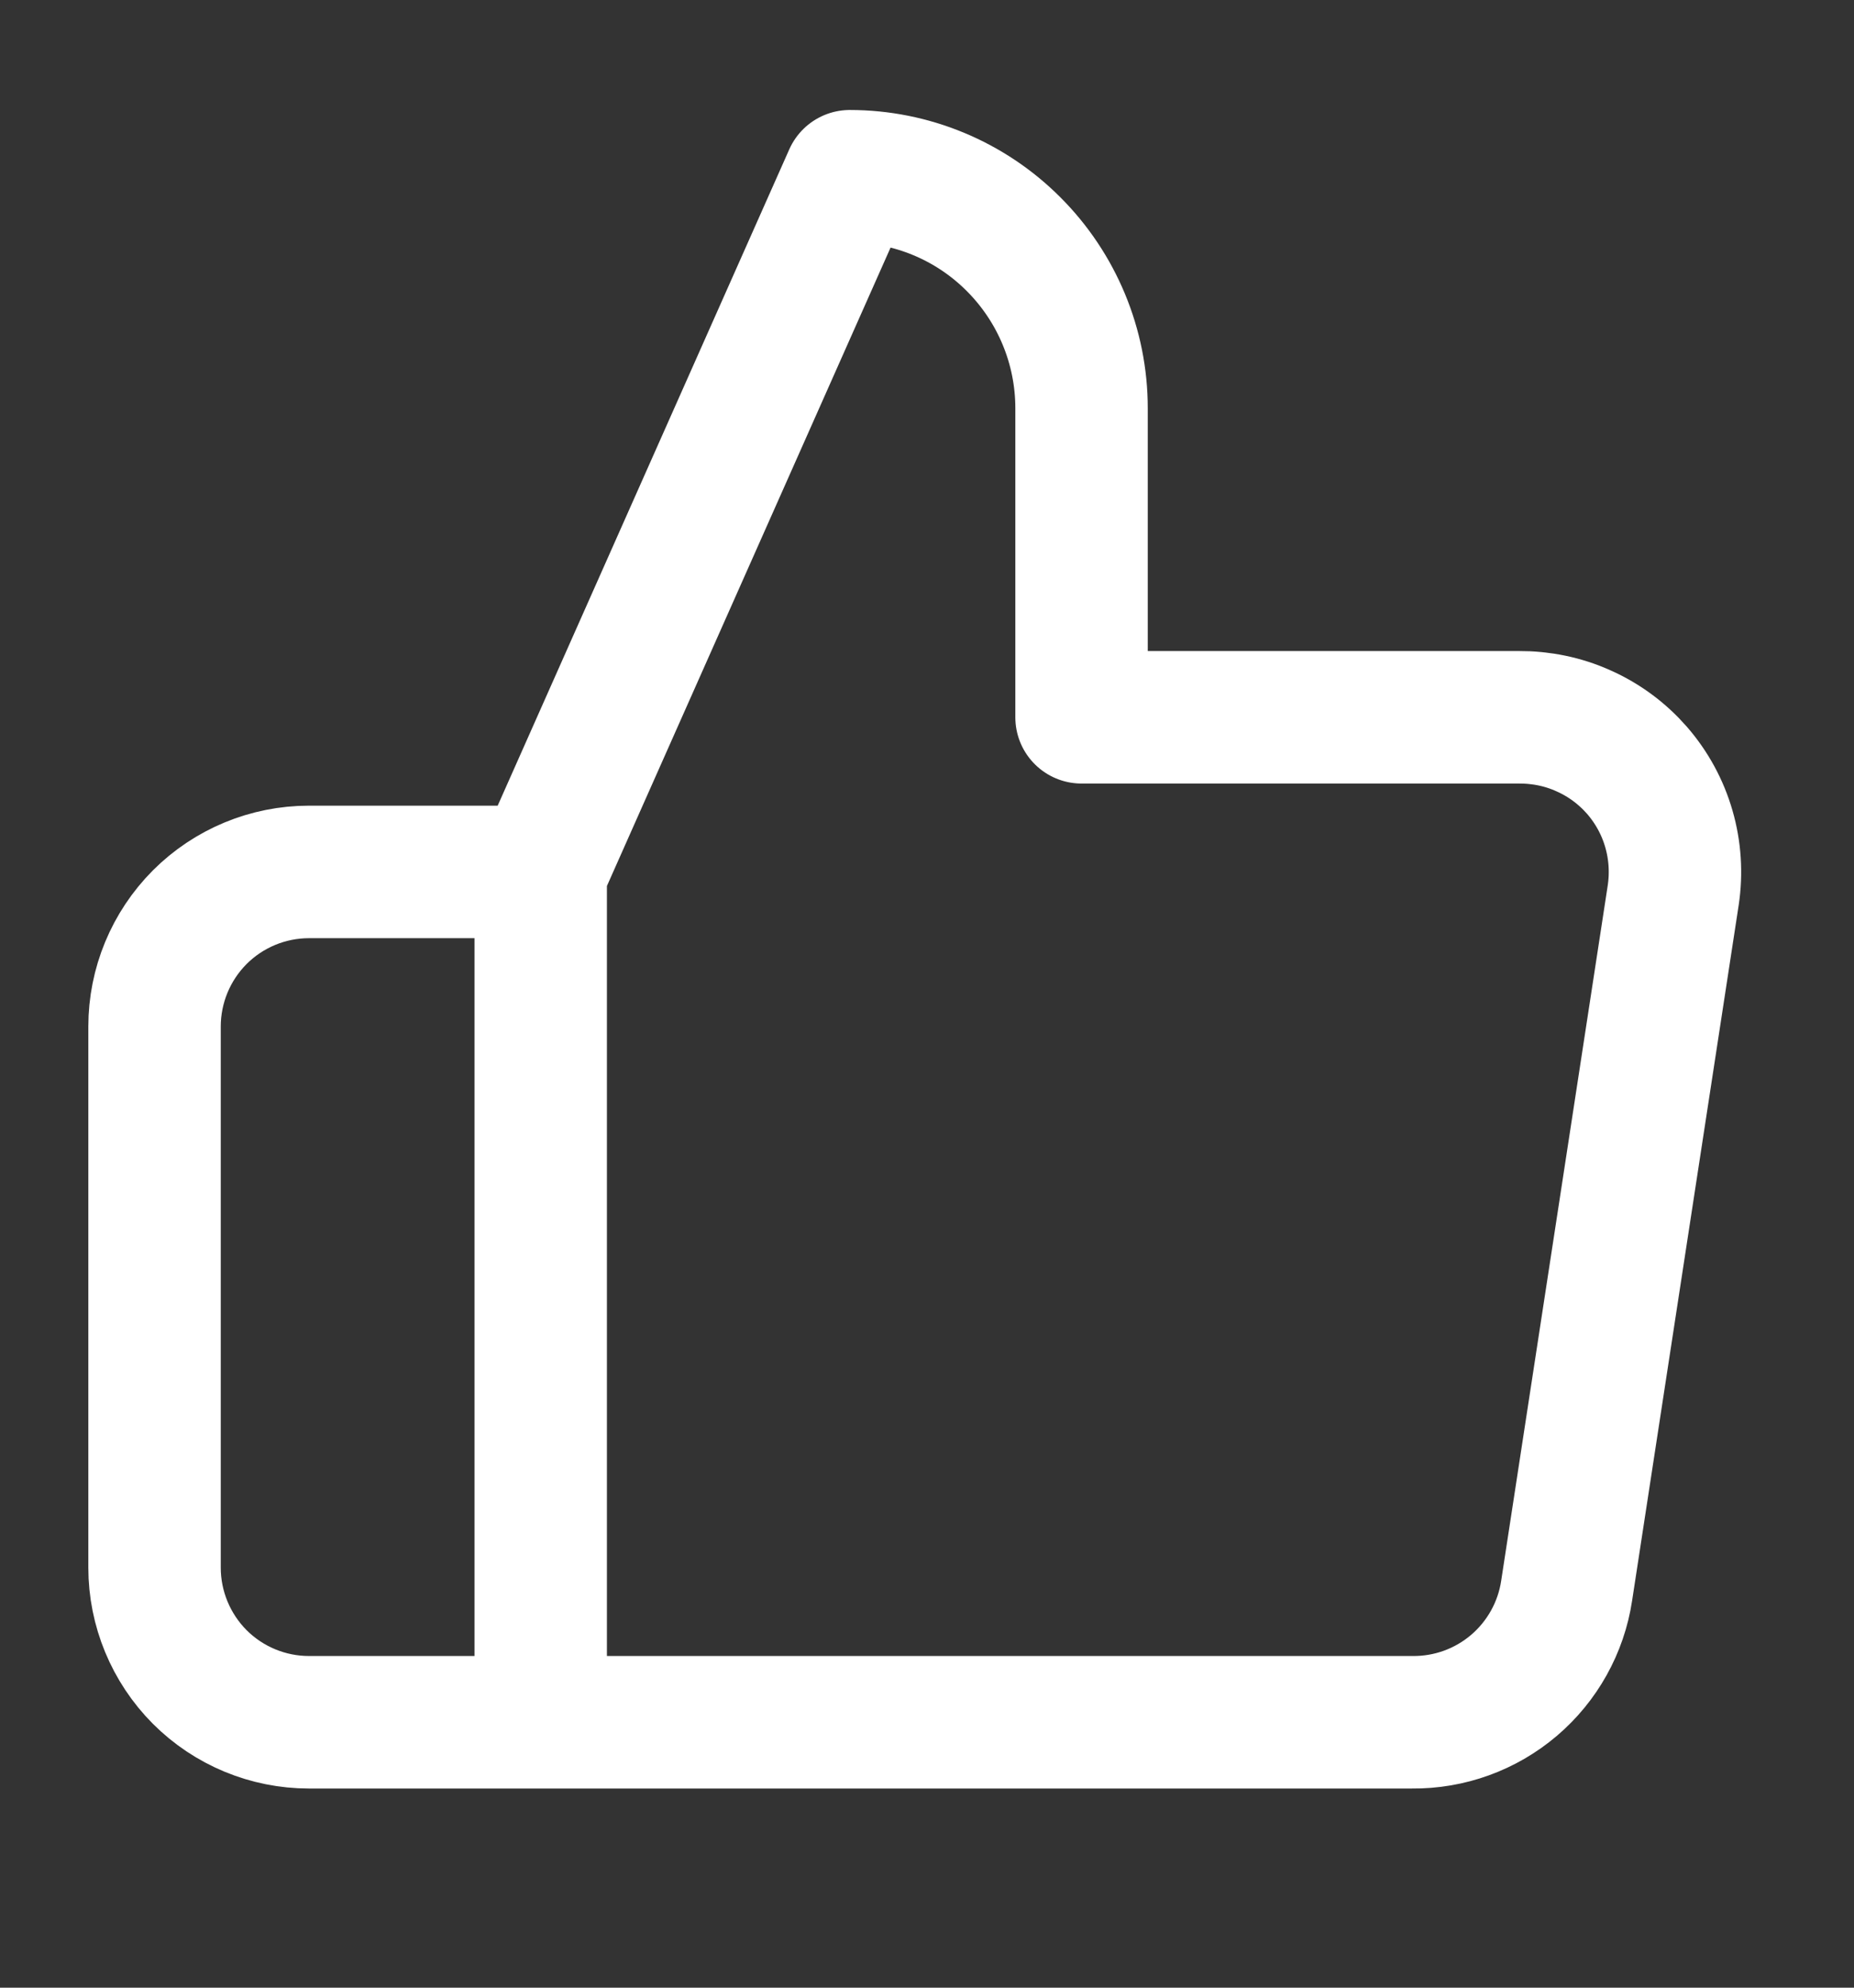 <svg width="14" height="15" viewBox="0 0 14 15" fill="none" xmlns="http://www.w3.org/2000/svg">
<rect x="0" y="0" width="14" height="15" fill="#333333" stroke="none"/>
<g id="thumbs-up" clip-path="url(#clip0_6996_186710)">
<path id="Stroke" d="M4.083 12.997H2.333C2.024 12.997 1.727 12.874 1.508 12.655C1.29 12.436 1.167 12.139 1.167 11.83V7.747C1.167 7.437 1.29 7.141 1.508 6.922C1.727 6.703 2.024 6.58 2.333 6.58H4.083M8.167 5.413V3.08C8.167 2.616 7.982 2.171 7.654 1.843C7.326 1.514 6.881 1.33 6.417 1.33L4.083 6.58V12.997H10.663C10.945 13 11.218 12.901 11.432 12.719C11.646 12.537 11.788 12.283 11.83 12.005L12.635 6.755C12.66 6.588 12.649 6.417 12.602 6.255C12.555 6.092 12.473 5.942 12.362 5.814C12.251 5.687 12.114 5.585 11.959 5.516C11.805 5.446 11.637 5.412 11.468 5.413H8.167Z" stroke="white" stroke-linecap="round" stroke-linejoin="round"/>
</g>
<defs>
<clipPath id="clip0_6996_186710">
<rect width="14" height="14" fill="white" transform="translate(0 0.163)"/>
</clipPath>
</defs>
</svg>
